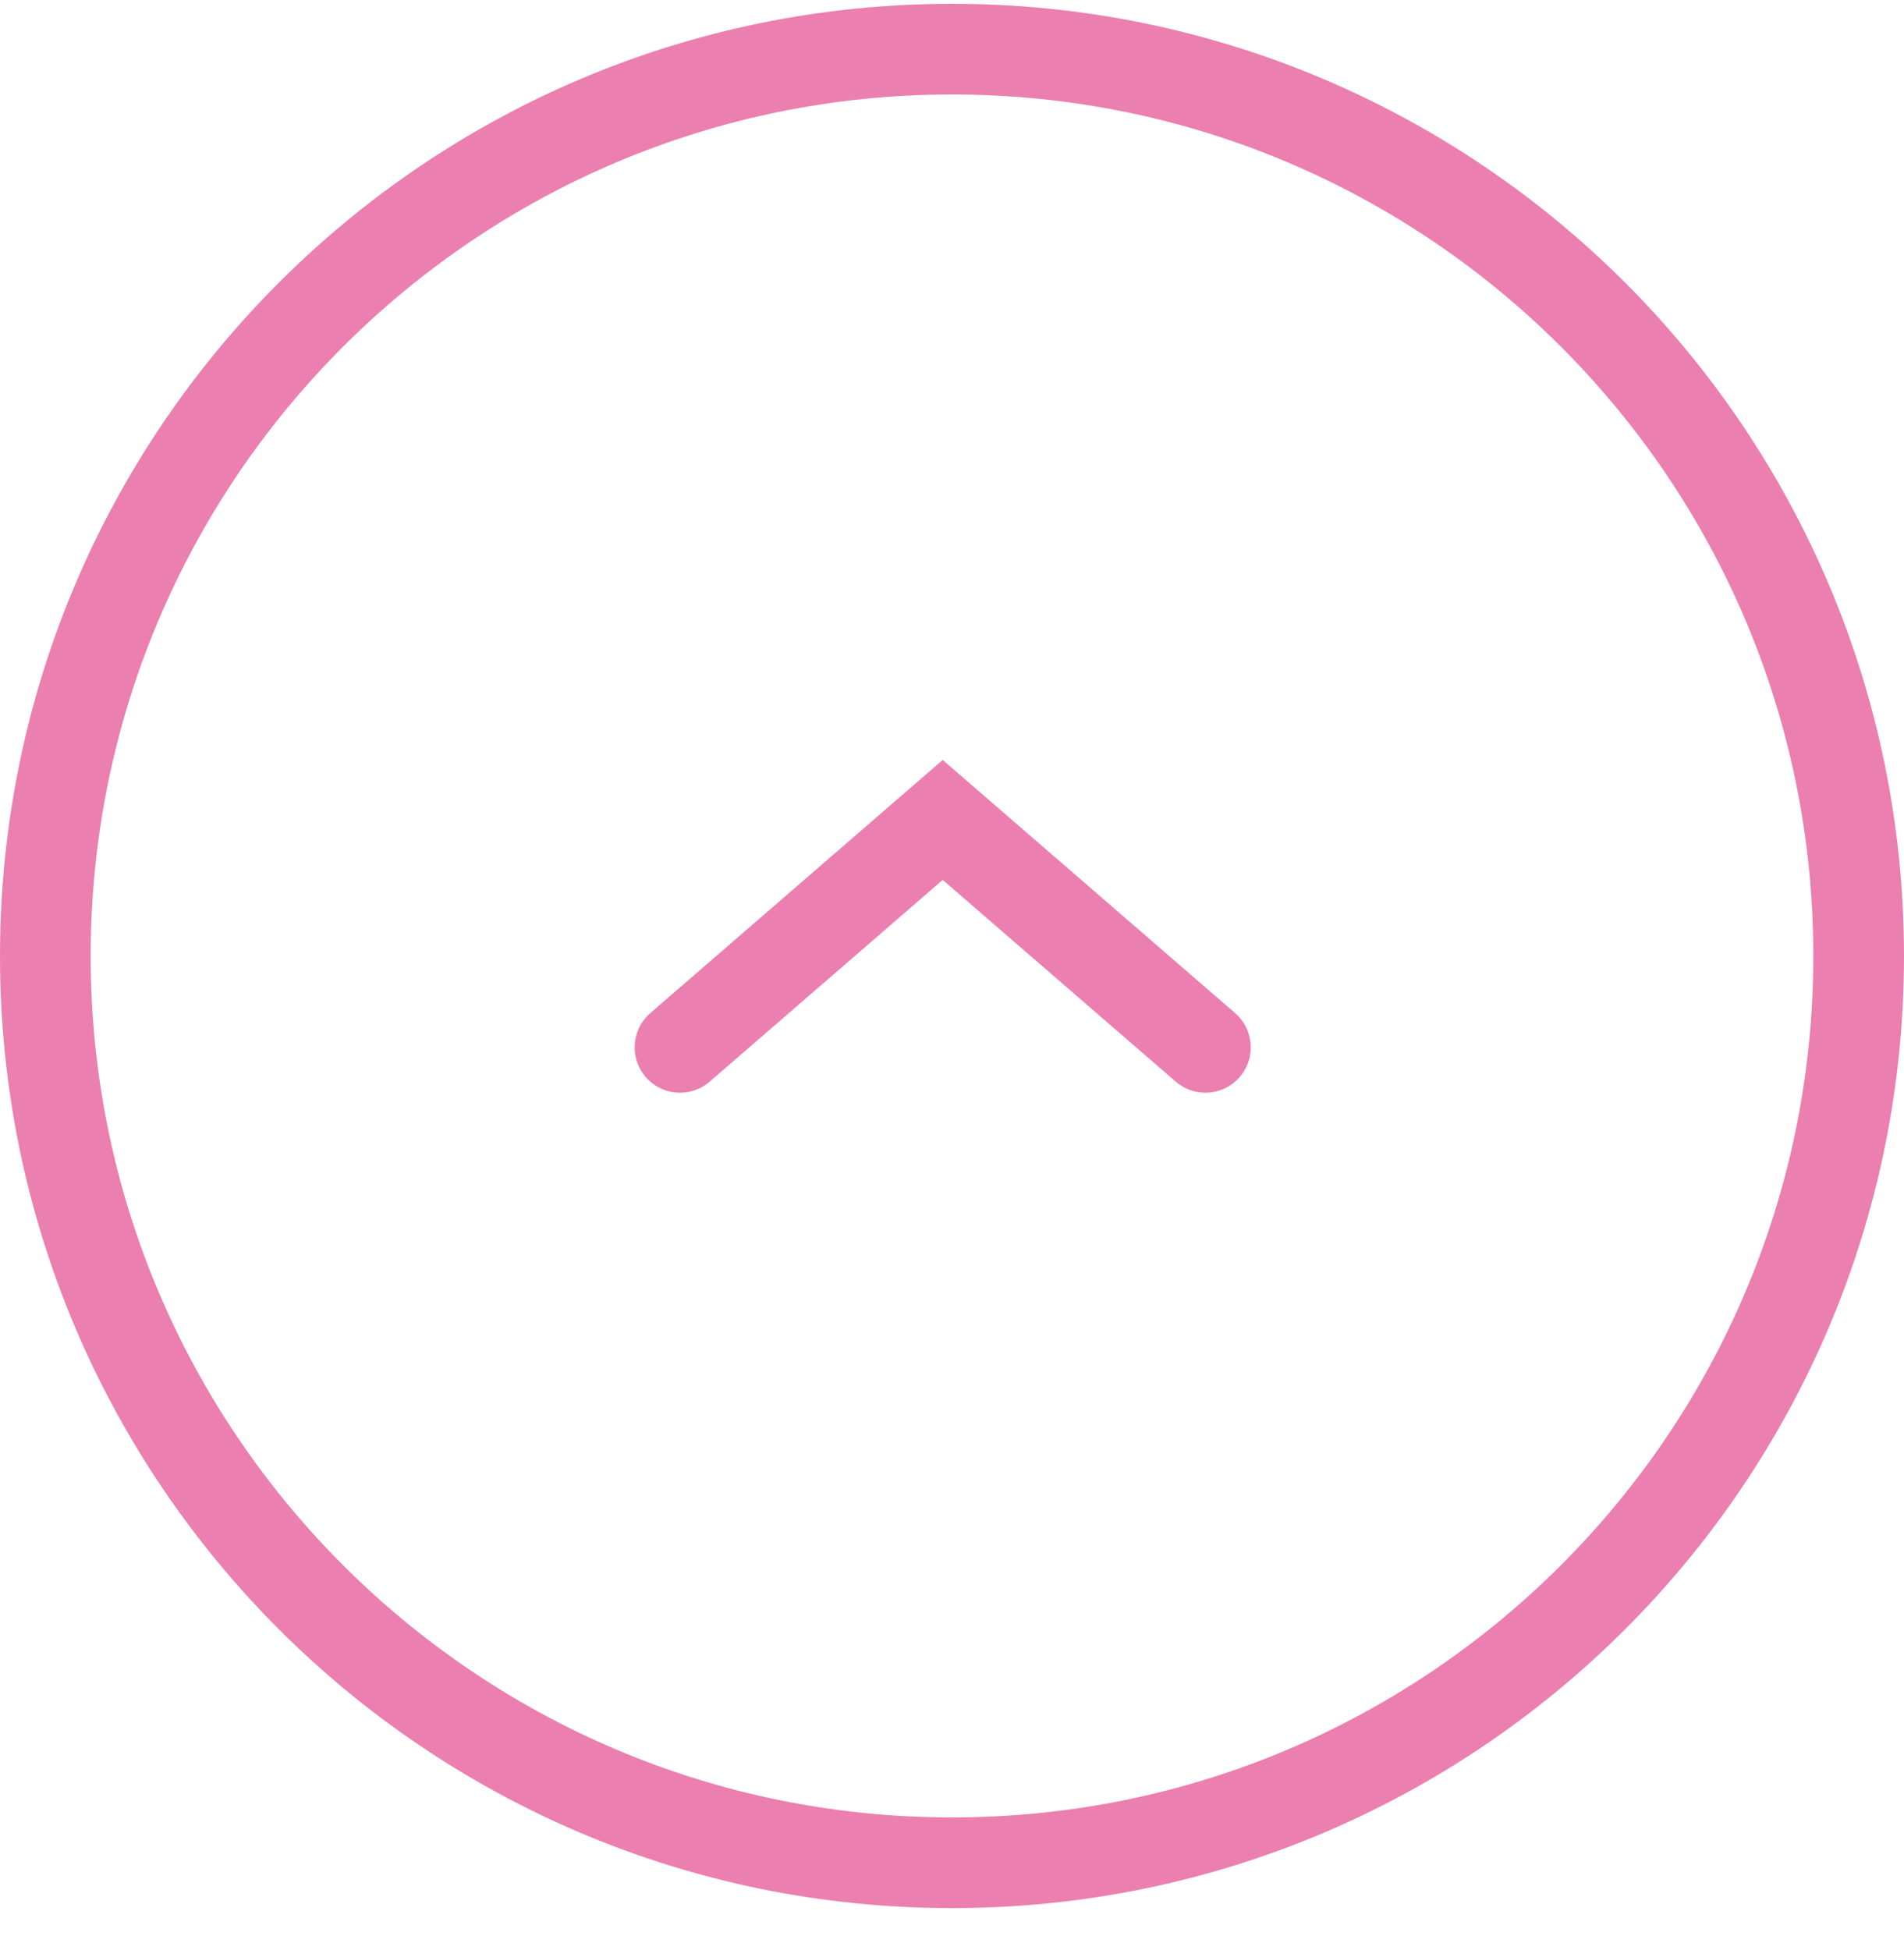 <svg width="42" height="43" viewBox="0 0 42 43" fill="none" xmlns="http://www.w3.org/2000/svg">
<path d="M21 1.084C32.046 1.084 41 10.038 41 21.084C41 32.13 32.046 41.084 21 41.084C9.954 41.084 1 32.13 1 21.084C1 10.038 9.954 1.084 21 1.084Z" stroke="#EB7FAF" stroke-width="2"/>
<path d="M15 23.1L20.795 18.084L26.59 23.1" stroke="#EB7FAF" stroke-width="2" stroke-linecap="round"/>
</svg>
